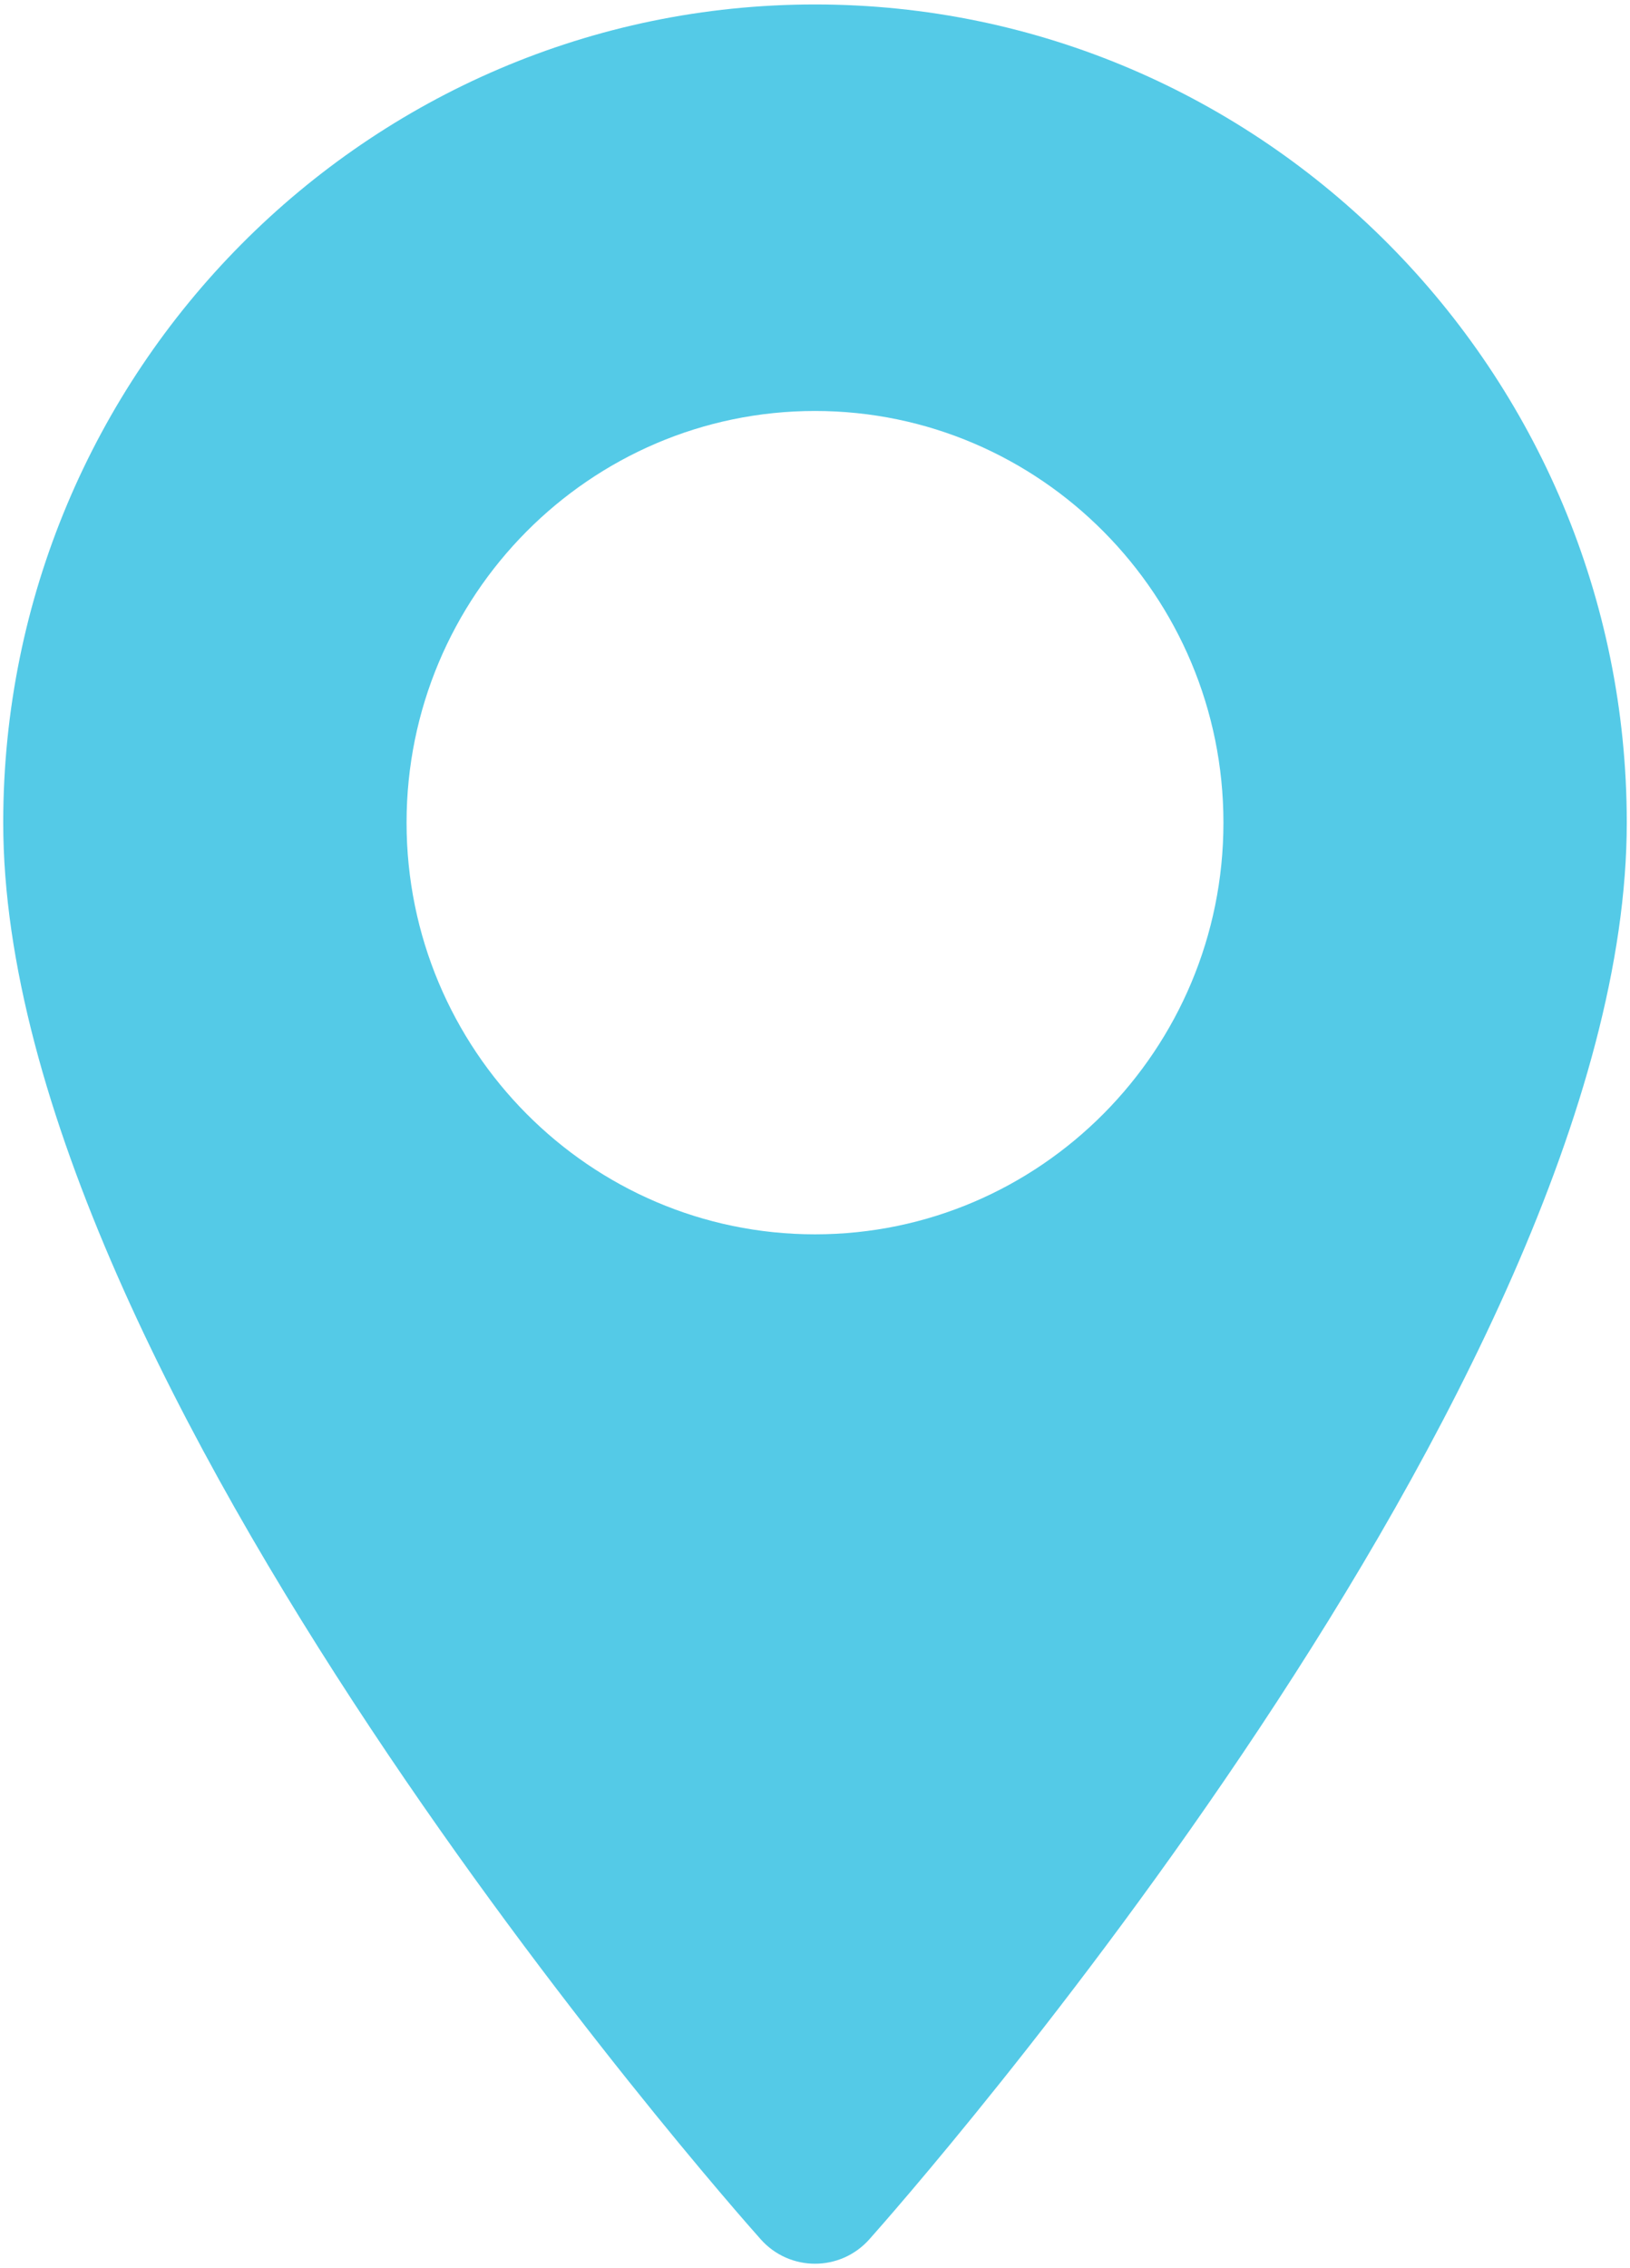 <?xml version="1.0" encoding="UTF-8"?>
<!DOCTYPE svg PUBLIC "-//W3C//DTD SVG 1.1//EN" "http://www.w3.org/Graphics/SVG/1.1/DTD/svg11.dtd">
<!-- Creator: CorelDRAW X7 -->
<svg xmlns="http://www.w3.org/2000/svg" xml:space="preserve" width="23px" height="32px" version="1.1" style="shape-rendering:geometricPrecision; text-rendering:geometricPrecision; image-rendering:optimizeQuality; fill-rule:evenodd; clip-rule:evenodd"
viewBox="0 0 23000 32049"
 xmlns:xlink="http://www.w3.org/1999/xlink">
 <defs>
  <style type="text/css">
   <![CDATA[
    .fil0 {fill:#54CAE7}
   ]]>
  </style>
 </defs>
 <g id="Layer_x0020_1">
  <g id="_1984724849744">
   <g id="Page-1">
    <g id="_5.0-Contact">
     <g id="Group-3">
      <g>
       <path id="Fill-1" class="fil0" d="M11500 17441c-3182,0 -5772,-2609 -5772,-5817 0,-3207 2590,-5817 5772,-5817 3183,0 5772,2610 5772,5817 0,3208 -2589,5817 -5772,5817l0 0zm0 -17378c-6326,0 -11472,5186 -11472,11561 0,7912 10267,19526 10704,20016 410,462 1127,461 1537,0 437,-490 10703,-12104 10703,-20016 0,-6375 -5146,-11561 -11472,-11561z"/>
      </g>
     </g>
    </g>
   </g>
  </g>
 </g>
</svg>
